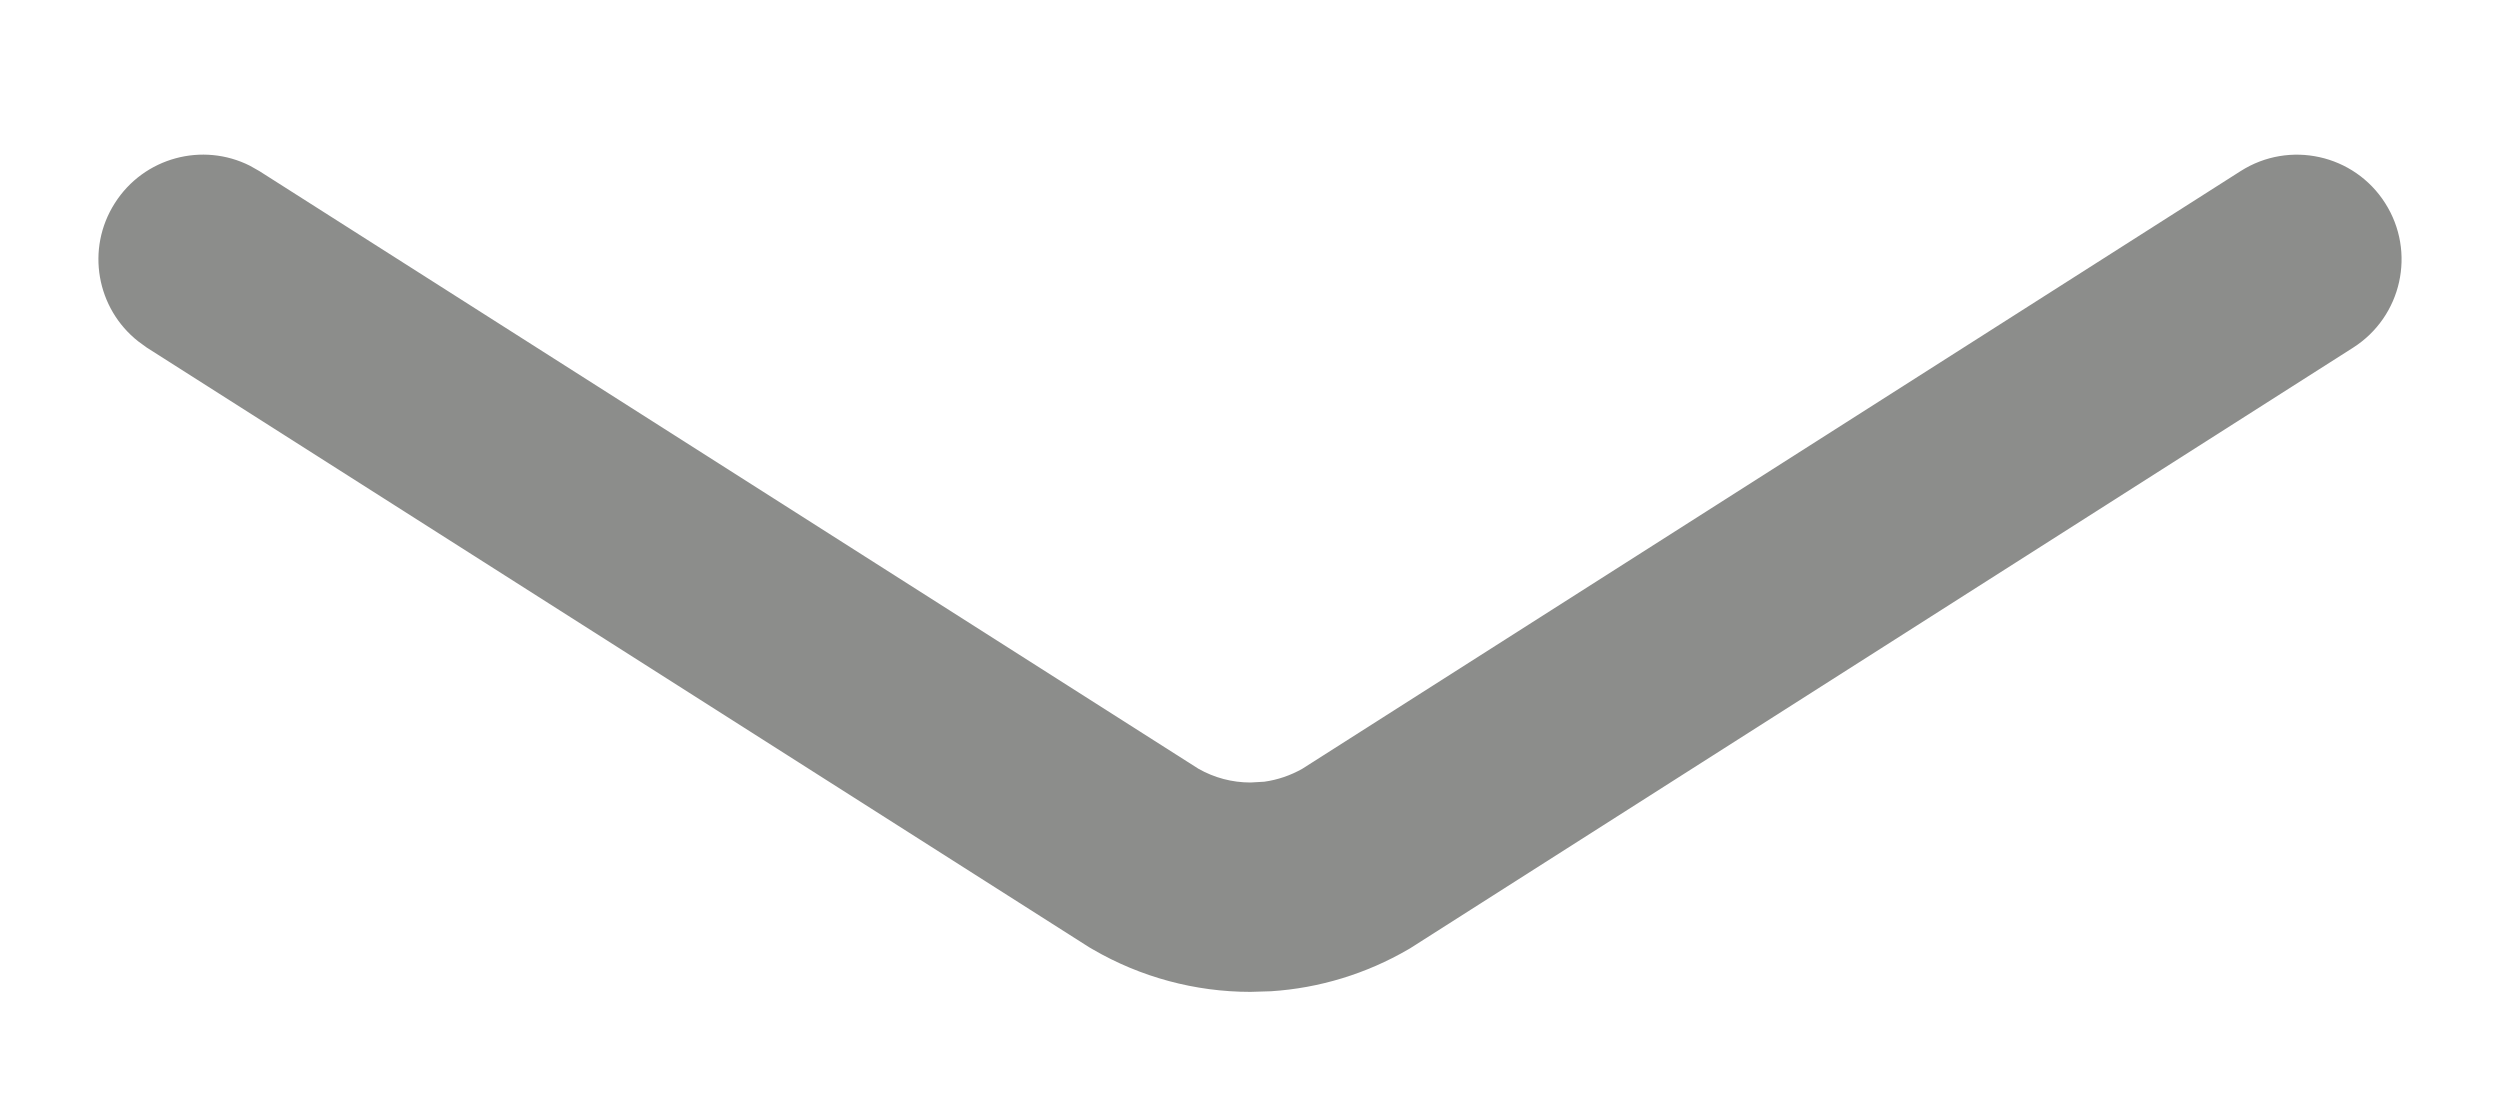 <?xml version="1.0" encoding="UTF-8" standalone="no"?><svg width='16' height='7' viewBox='0 0 16 7' fill='none' xmlns='http://www.w3.org/2000/svg'>
<path d='M14.34 1.095C14.652 0.896 15.067 0.988 15.265 1.3C15.464 1.612 15.372 2.026 15.06 2.225L9.036 6.062C9.028 6.067 9.021 6.072 9.013 6.076C8.745 6.232 8.444 6.324 8.135 6.344L8.003 6.348C7.649 6.348 7.3 6.254 6.994 6.076C6.986 6.072 6.978 6.067 6.97 6.062L0.94 2.225L0.885 2.185C0.618 1.975 0.548 1.593 0.735 1.3C0.921 1.007 1.297 0.908 1.6 1.061L1.66 1.095L7.67 4.92C7.772 4.978 7.886 5.008 8.003 5.008L8.091 5.003C8.177 4.991 8.259 4.963 8.335 4.92L14.34 1.095Z' fill='#8C8D8B'/>
</svg>
